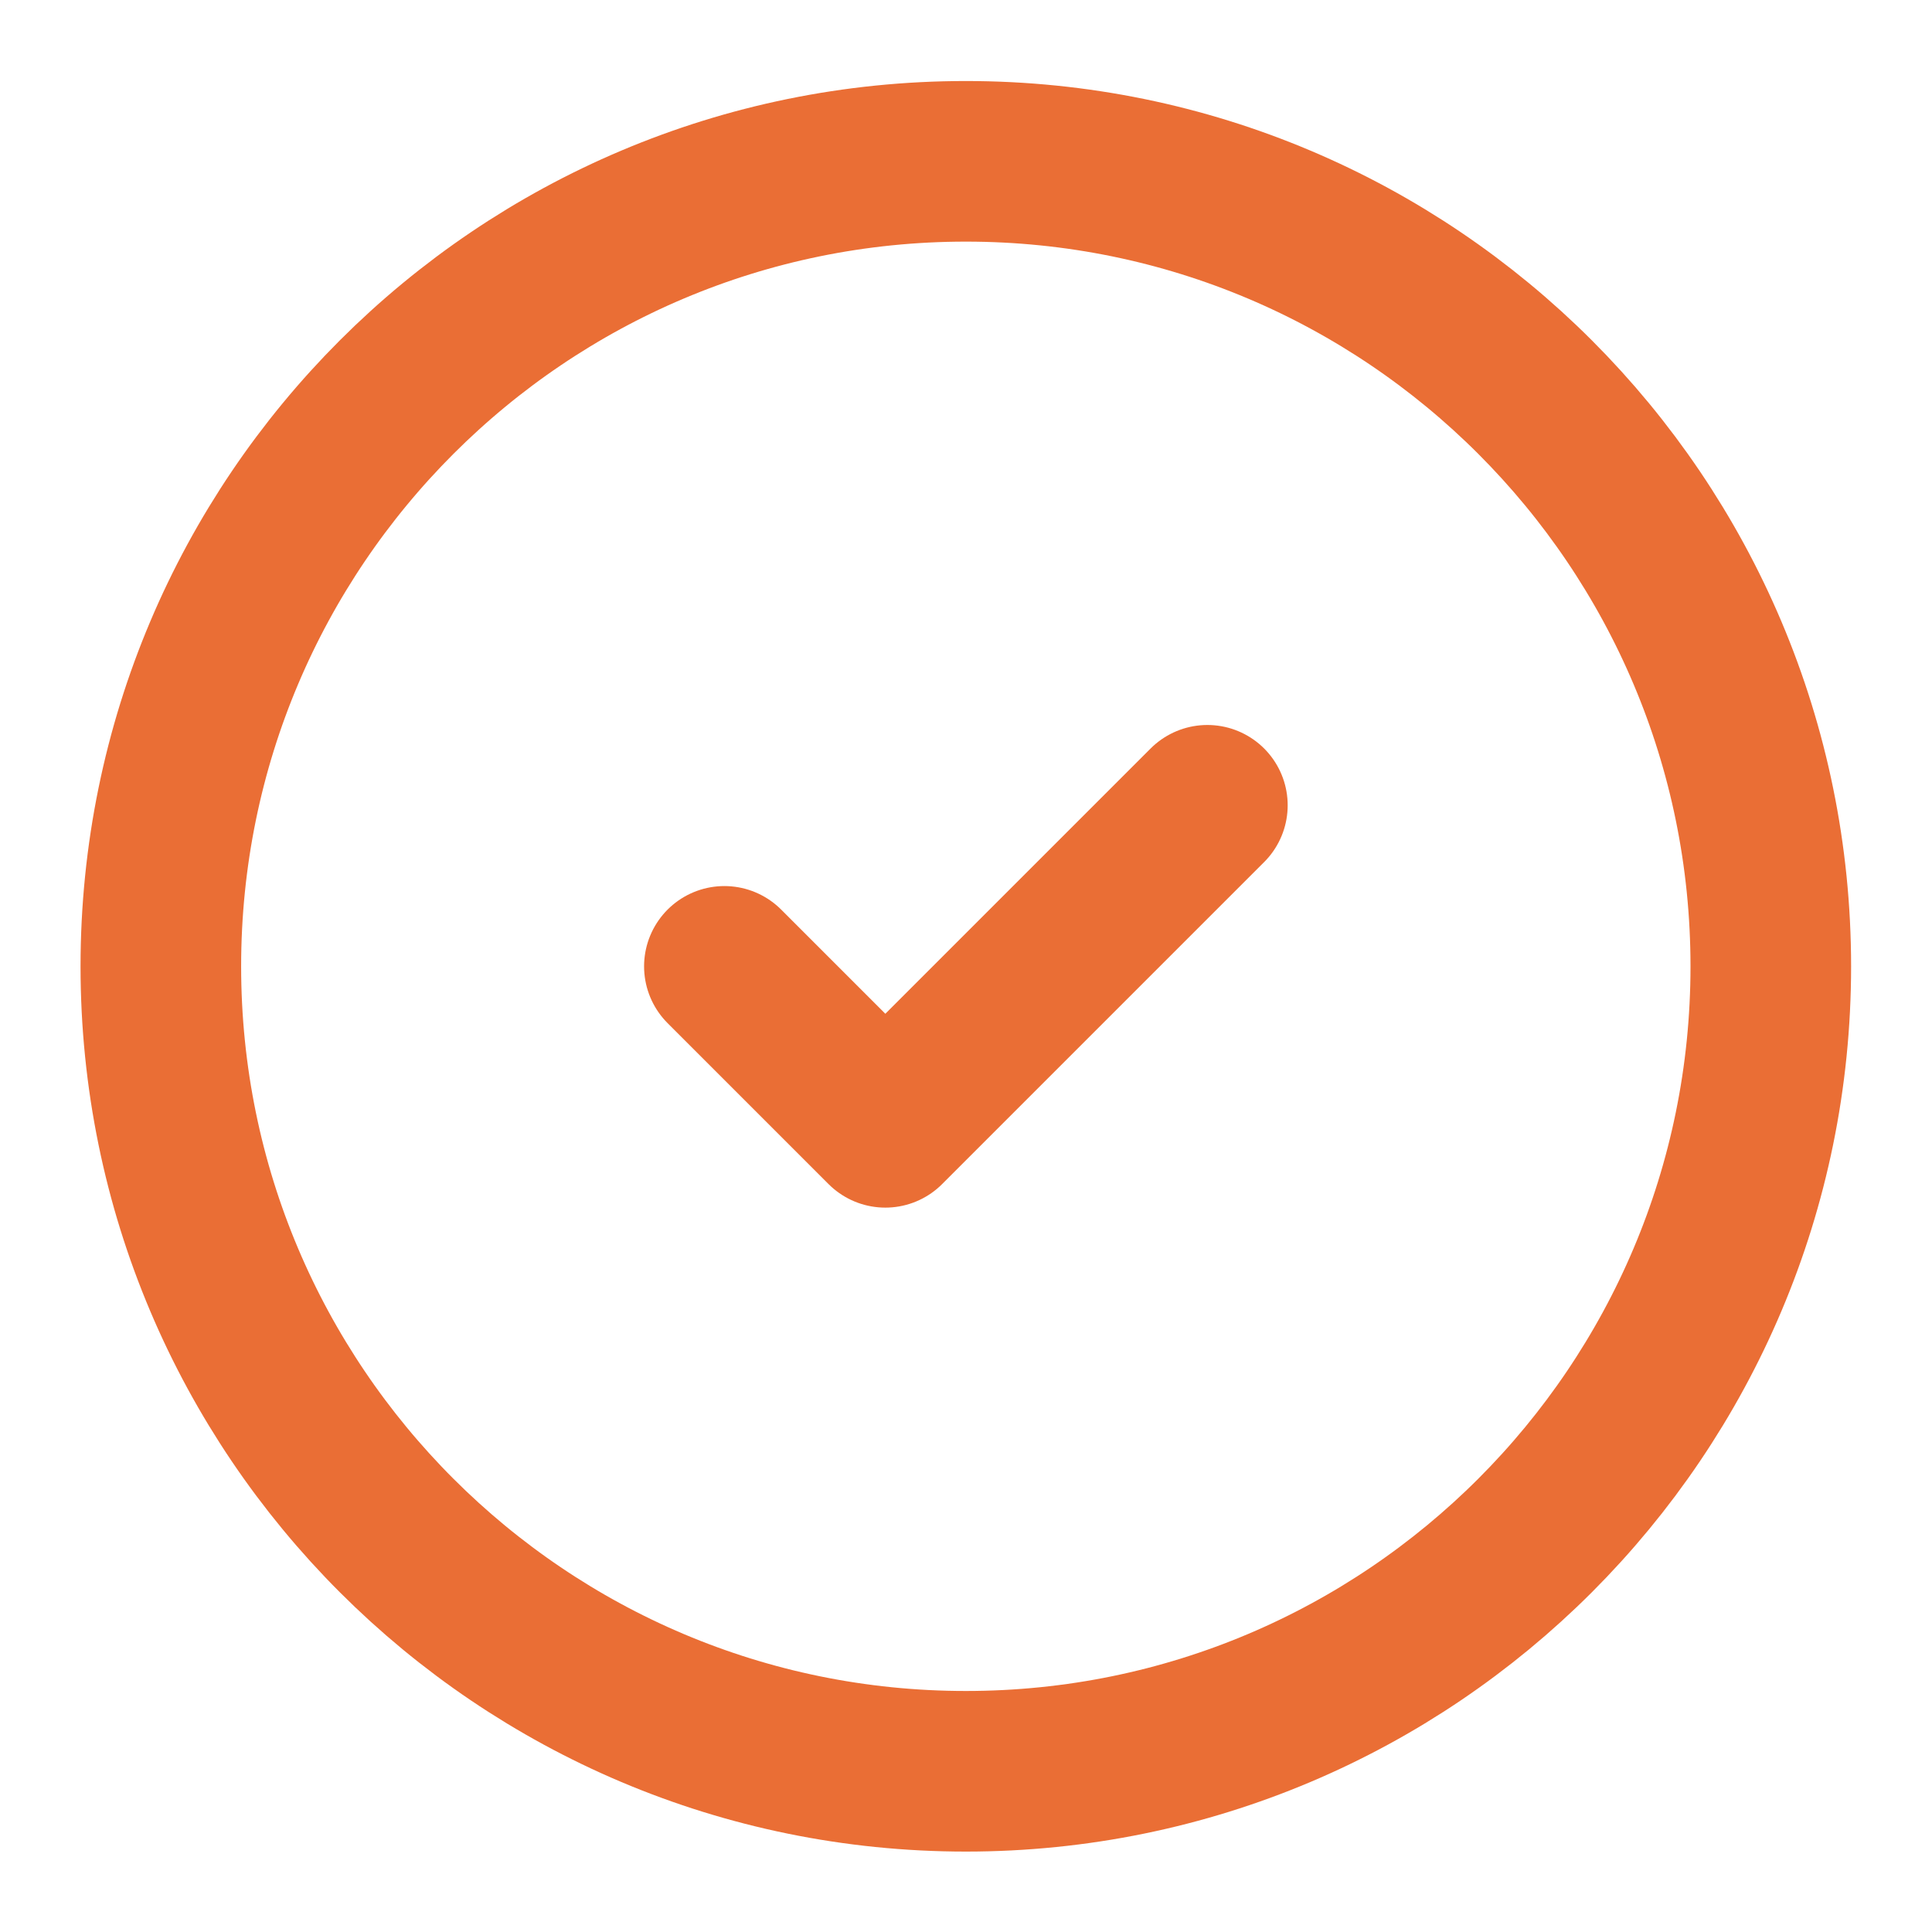 <?xml version="1.0" encoding="UTF-8"?>
<svg xmlns="http://www.w3.org/2000/svg" width="16" height="16" viewBox="0 0 16 16" fill="none">
  <path d="M5.999 8.003L7.332 9.336L9.999 6.669M14.665 8.003C14.665 11.684 11.681 14.669 7.999 14.669C4.317 14.669 1.332 11.684 1.332 8.003C1.332 4.321 4.317 1.336 7.999 1.336C11.681 1.336 14.665 4.321 14.665 8.003Z" stroke="#EA6E35" stroke-width="1.33" stroke-linecap="round" stroke-linejoin="round"></path>
</svg>
